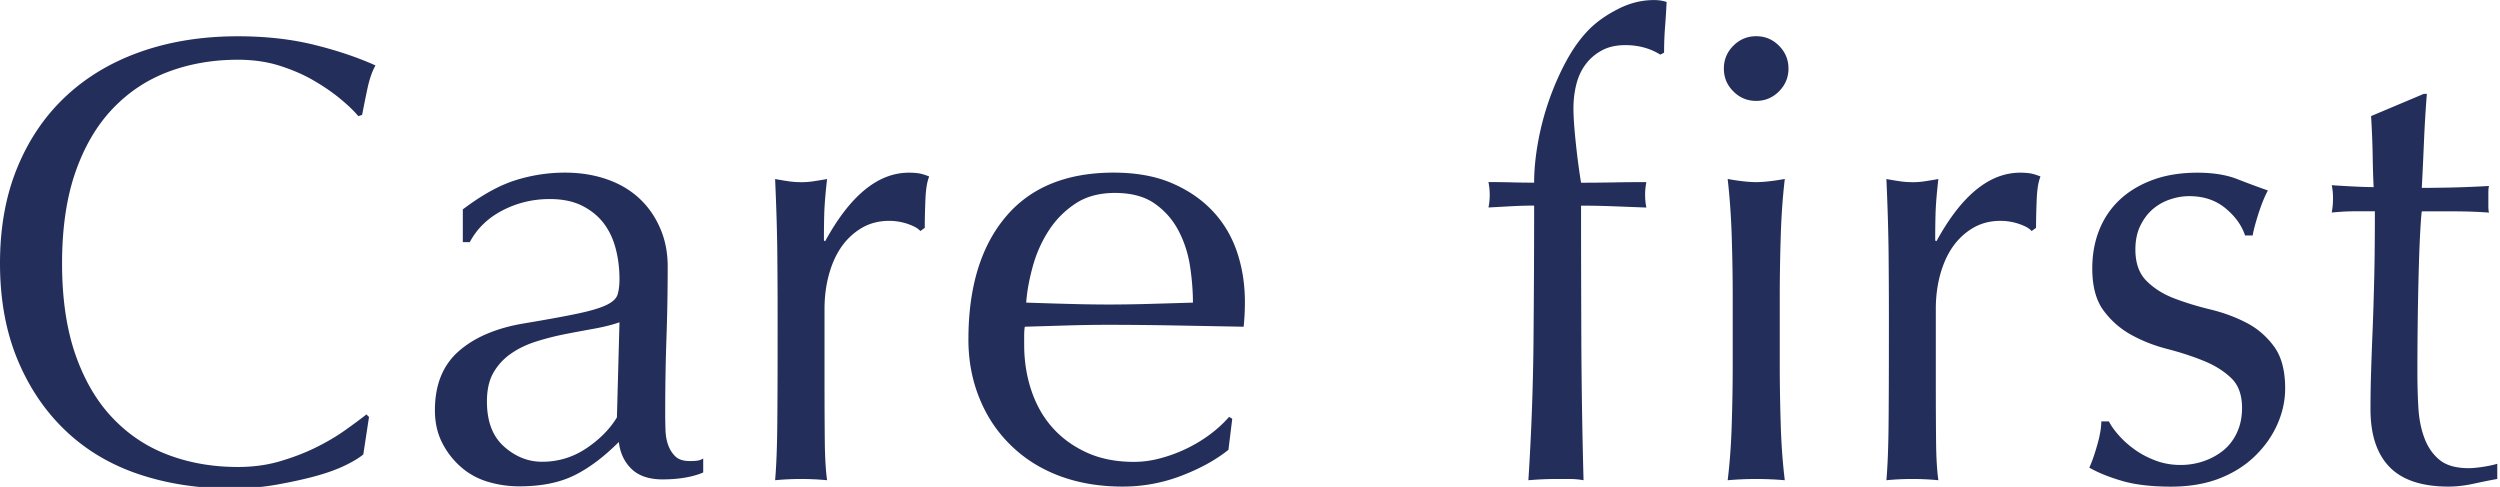 <svg id="Layer_1" xmlns="http://www.w3.org/2000/svg" viewBox="0 0 421 82"><style>.st0{fill:#232e5a}</style><path class="st0" d="M58.15 78.36c-1.39.68-3.06 1.28-5.02 1.82-1.96.53-4.15 1.01-6.57 1.44-2.42.43-4.95.64-7.58.64-5.63 0-10.82-.8-15.59-2.4-4.77-1.6-8.88-4.04-12.33-7.32-3.45-3.27-6.16-7.28-8.12-12.01S0 50.39 0 44.34c0-6.05.98-11.44 2.94-16.18s4.7-8.74 8.22-12.01 7.74-5.77 12.66-7.48c4.91-1.71 10.32-2.56 16.23-2.56 4.7 0 8.99.48 12.87 1.44 3.88.96 7.32 2.12 10.31 3.47-.57 1-1.03 2.35-1.39 4.06-.36 1.71-.64 3.13-.86 4.27l-.64.21c-.71-.86-1.71-1.82-2.99-2.88-1.28-1.07-2.78-2.1-4.49-3.1-1.71-1-3.63-1.83-5.77-2.51-2.14-.68-4.48-1.01-7.05-1.01-4.2 0-8.1.68-11.7 2.03-3.6 1.35-6.73 3.44-9.4 6.25-2.67 2.82-4.75 6.37-6.25 10.68-1.49 4.31-2.24 9.42-2.24 15.33s.75 11.02 2.24 15.33c1.5 4.31 3.58 7.87 6.25 10.68 2.67 2.82 5.8 4.9 9.4 6.25 3.59 1.35 7.49 2.03 11.7 2.03 2.56 0 4.93-.32 7.1-.96 2.17-.64 4.17-1.4 5.98-2.29 1.81-.89 3.45-1.85 4.91-2.88 1.46-1.03 2.68-1.94 3.68-2.72l.43.43-.96 6.3c-.63.54-1.64 1.16-3.03 1.84zm19.79-43.1c3.2-2.42 6.16-4.06 8.87-4.91 2.71-.85 5.48-1.28 8.33-1.28 2.57 0 4.91.38 7.05 1.12 2.14.74 3.95 1.81 5.45 3.2 1.5 1.39 2.67 3.06 3.52 5.02.86 1.96 1.28 4.11 1.28 6.46 0 4.06-.07 8.1-.21 12.12-.14 4.03-.21 8.28-.21 12.76 0 .86.02 1.76.05 2.72.04.96.2 1.82.48 2.56.29.75.69 1.37 1.23 1.87.53.5 1.33.74 2.4.74.35 0 .73-.01 1.12-.05s.77-.16 1.12-.38v2.35c-.79.35-1.76.64-2.94.85-1.17.21-2.47.32-3.9.32-2.28 0-4.02-.59-5.23-1.76-1.21-1.17-1.92-2.68-2.14-4.54-2.56 2.56-5.09 4.45-7.58 5.66s-5.55 1.81-9.18 1.81c-1.78 0-3.53-.25-5.23-.75-1.71-.5-3.22-1.32-4.54-2.46a13.513 13.513 0 0 1-3.21-4.11c-.82-1.6-1.23-3.43-1.23-5.5 0-4.27 1.33-7.58 4-9.93 2.67-2.35 6.36-3.92 11.06-4.7 3.84-.64 6.85-1.19 9.02-1.65 2.17-.46 3.77-.94 4.81-1.44 1.03-.5 1.66-1.08 1.87-1.76.21-.67.32-1.55.32-2.62 0-1.78-.21-3.49-.64-5.13-.43-1.64-1.11-3.06-2.03-4.27-.93-1.21-2.14-2.19-3.63-2.94-1.5-.75-3.31-1.12-5.45-1.12-2.85 0-5.5.64-7.96 1.92-2.46 1.28-4.29 3.06-5.5 5.34h-1.17v-5.52zm26.38 19.01c-1.21.43-2.62.78-4.22 1.07-1.6.29-3.22.59-4.86.91-1.64.32-3.26.73-4.86 1.23-1.6.5-3.03 1.17-4.27 2.03a9.826 9.826 0 0 0-2.99 3.2c-.75 1.28-1.12 2.92-1.12 4.91 0 3.35.96 5.87 2.88 7.58s4.06 2.56 6.41 2.56c2.71 0 5.18-.75 7.42-2.24 2.24-1.5 3.97-3.24 5.18-5.23l.43-16.02zm48.58-16.55a9.734 9.734 0 0 0-3.15-.53c-1.71 0-3.24.39-4.59 1.17-1.35.79-2.49 1.84-3.42 3.15-.93 1.32-1.64 2.88-2.14 4.7-.5 1.81-.75 3.75-.75 5.82v11.75c0 4.77.02 8.42.05 10.95.04 2.53.16 4.57.38 6.14a45.653 45.653 0 0 0-8.75 0c.21-2.42.34-5.72.37-9.88.04-4.16.05-9.27.05-15.33v-3.41c0-2.78-.02-5.98-.05-9.61-.04-3.63-.16-7.8-.37-12.49.78.14 1.53.27 2.24.37.71.11 1.46.16 2.24.16.64 0 1.32-.05 2.03-.16.71-.11 1.46-.23 2.24-.37-.29 2.56-.45 4.59-.48 6.09-.04 1.49-.05 2.92-.05 4.27l.21.11c4.2-7.69 8.9-11.54 14.1-11.54.64 0 1.19.04 1.66.11.46.07 1.05.25 1.76.53-.36.86-.57 2.15-.64 3.9-.07 1.75-.11 3.33-.11 4.75l-.75.54c-.35-.44-1.05-.83-2.08-1.19zm10.18 19.44c0-8.76 2.08-15.63 6.25-20.61 4.17-4.98 10.24-7.48 18.21-7.48 3.77 0 7.03.59 9.77 1.76 2.74 1.17 5.04 2.74 6.89 4.7 1.85 1.96 3.22 4.26 4.11 6.89.89 2.64 1.33 5.45 1.33 8.44 0 .71-.02 1.41-.05 2.08-.04.68-.09 1.37-.16 2.08L198 54.81c-3.78-.07-7.58-.11-11.43-.11-2.35 0-4.68.04-6.99.11l-7 .21c-.07.36-.11.89-.11 1.6v1.39c0 2.78.41 5.38 1.23 7.8.82 2.42 2.01 4.51 3.58 6.25 1.56 1.75 3.49 3.13 5.77 4.17 2.28 1.03 4.91 1.55 7.91 1.55 1.42 0 2.88-.19 4.38-.59 1.5-.39 2.95-.92 4.38-1.6 1.42-.68 2.76-1.48 4-2.4 1.24-.92 2.33-1.92 3.26-2.99l.53.32-.64 5.23c-2.14 1.71-4.79 3.17-7.96 4.38a27.457 27.457 0 0 1-9.88 1.81c-3.85 0-7.35-.59-10.52-1.76-3.17-1.18-5.91-2.88-8.22-5.13-2.32-2.24-4.1-4.89-5.34-7.96-1.25-3.06-1.87-6.37-1.87-9.93zm24.67-24.67c-2.63 0-4.86.6-6.67 1.81a15.506 15.506 0 0 0-4.48 4.54c-1.17 1.81-2.07 3.81-2.67 5.98s-.98 4.22-1.12 6.14c2.21.07 4.5.15 6.89.21 2.38.07 4.71.11 6.99.11 2.35 0 4.74-.04 7.15-.11 2.42-.07 4.77-.14 7.05-.21 0-1.92-.16-3.95-.48-6.08-.32-2.14-.96-4.13-1.92-5.98-.96-1.85-2.29-3.38-4-4.59-1.72-1.22-3.96-1.82-6.74-1.82zM273.72 7.6c-1.57 0-2.9.3-4 .91-1.11.6-2.01 1.39-2.72 2.35-.71.96-1.23 2.08-1.55 3.36-.32 1.28-.48 2.63-.48 4.06 0 1.28.12 3.13.37 5.55s.55 4.74.91 6.94c1.85 0 3.68-.02 5.5-.05 1.81-.04 3.65-.05 5.5-.05-.07.36-.13.71-.16 1.07-.04.36-.05.71-.05 1.07s.01.71.05 1.07c.03.36.09.71.16 1.07l-5.5-.21c-1.82-.07-3.65-.11-5.5-.11 0 7.76.02 15.47.05 23.12.04 7.66.16 15.36.37 23.12-.78-.14-1.57-.21-2.35-.21h-2.24c-1.5 0-3.06.07-4.7.21.5-7.76.78-15.43.86-23.02.07-7.58.11-15.33.11-23.23-1.28 0-2.56.04-3.84.11l-3.85.21c.07-.35.13-.71.16-1.07.04-.35.05-.71.05-1.07s-.02-.71-.05-1.07c-.04-.35-.09-.71-.16-1.07 1.28 0 2.58.02 3.9.05 1.32.04 2.58.05 3.79.05 0-2.07.21-4.31.64-6.73a45.87 45.87 0 0 1 1.87-7.15c.82-2.35 1.8-4.57 2.94-6.67 1.14-2.1 2.42-3.86 3.84-5.29 1.28-1.28 2.9-2.42 4.86-3.41 1.95-1 3.97-1.5 6.03-1.5.78 0 1.49.11 2.13.32-.07 1.43-.16 2.85-.27 4.27s-.16 2.85-.16 4.27l-.63.33c-1.71-1.06-3.67-1.6-5.88-1.6zm16.58 3.95c0-1.5.53-2.78 1.6-3.85 1.07-1.07 2.35-1.6 3.84-1.6 1.5 0 2.78.53 3.84 1.6 1.07 1.07 1.6 2.35 1.6 3.85 0 1.49-.54 2.77-1.6 3.84-1.07 1.07-2.35 1.6-3.84 1.6-1.5 0-2.78-.53-3.84-1.6-1.07-1.06-1.6-2.34-1.6-3.84zm1.49 38.56c0-3.2-.05-6.57-.16-10.09-.11-3.53-.34-6.82-.69-9.88 1.99.36 3.59.53 4.81.53 1.21 0 2.81-.18 4.81-.53-.36 3.06-.59 6.35-.69 9.88-.11 3.53-.16 6.89-.16 10.09v11.11c0 3.2.05 6.57.16 10.09.1 3.53.34 6.71.69 9.56-1.64-.14-3.24-.21-4.81-.21-1.57 0-3.17.07-4.81.21.35-2.85.59-6.03.69-9.56.11-3.53.16-6.89.16-10.09V50.11zm48.25-12.39a9.734 9.734 0 0 0-3.15-.53c-1.71 0-3.24.39-4.59 1.17-1.35.79-2.49 1.84-3.42 3.15-.93 1.32-1.64 2.88-2.14 4.7-.5 1.81-.75 3.75-.75 5.82v11.75c0 4.77.02 8.42.05 10.95s.16 4.57.38 6.14a45.653 45.653 0 0 0-8.75 0c.21-2.42.34-5.72.37-9.88.04-4.16.05-9.27.05-15.33v-3.41c0-2.78-.02-5.98-.05-9.61-.04-3.63-.16-7.8-.37-12.49.78.14 1.53.27 2.24.37.71.11 1.46.16 2.24.16.64 0 1.32-.05 2.03-.16.71-.11 1.46-.23 2.24-.37-.29 2.56-.45 4.59-.48 6.09-.04 1.49-.05 2.92-.05 4.27l.21.11c4.2-7.69 8.9-11.54 14.1-11.54.64 0 1.19.04 1.66.11.46.07 1.05.25 1.76.53-.36.86-.57 2.15-.64 3.9-.07 1.75-.11 3.33-.11 4.75l-.75.54c-.35-.44-1.04-.83-2.08-1.19zm16.74 35.56c.75.86 1.64 1.66 2.67 2.4 1.03.75 2.21 1.37 3.53 1.87 1.32.5 2.72.75 4.22.75 1.35 0 2.65-.21 3.9-.64 1.24-.43 2.35-1.03 3.31-1.81s1.73-1.78 2.29-2.99c.57-1.21.86-2.6.86-4.17 0-2.21-.62-3.9-1.87-5.07-1.25-1.18-2.8-2.14-4.65-2.88-1.85-.75-3.88-1.41-6.09-1.98-2.21-.57-4.24-1.37-6.09-2.4-1.85-1.03-3.4-2.4-4.65-4.11-1.25-1.71-1.87-4.06-1.87-7.05 0-2.35.39-4.5 1.17-6.46s1.92-3.65 3.42-5.07c1.5-1.42 3.35-2.54 5.55-3.36 2.21-.82 4.73-1.23 7.58-1.23 2.63 0 4.86.36 6.67 1.07 1.82.71 3.54 1.35 5.18 1.92-.57 1.07-1.1 2.39-1.6 3.95-.5 1.57-.82 2.78-.96 3.63h-1.28c-.57-1.71-1.67-3.24-3.31-4.59-1.64-1.35-3.67-2.03-6.09-2.03-1.07 0-2.13.18-3.2.54-1.07.35-2.03.89-2.88 1.6-.85.71-1.56 1.64-2.13 2.78-.57 1.14-.86 2.49-.86 4.06 0 2.28.62 4.04 1.87 5.29s2.8 2.23 4.65 2.94c1.85.71 3.88 1.33 6.09 1.87 2.21.53 4.23 1.28 6.09 2.24 1.85.96 3.4 2.3 4.65 4 1.25 1.71 1.87 4.06 1.87 7.05 0 2.07-.44 4.09-1.33 6.09s-2.17 3.79-3.84 5.39c-1.67 1.6-3.69 2.85-6.03 3.74-2.35.89-5.02 1.33-8.01 1.33-3.27 0-6.02-.32-8.22-.96-2.21-.64-4.06-1.39-5.55-2.24.43-.92.87-2.19 1.33-3.79.46-1.6.69-2.94.69-4h1.28c.34.69.89 1.47 1.64 2.32zm51.9-57.45c-.21 2.71-.37 5.36-.48 7.96-.11 2.6-.23 5.22-.37 7.85.78 0 2.24-.01 4.38-.05 2.14-.04 4.45-.13 6.94-.27-.07.21-.11.6-.11 1.17v2.24c0 .5.04.86.11 1.07-.93-.07-1.89-.12-2.88-.16-1-.03-2.07-.05-3.2-.05h-5.23c-.07.28-.16 1.42-.27 3.41-.11 2-.2 4.36-.27 7.1-.07 2.74-.13 5.61-.16 8.6a591.9 591.9 0 0 0-.05 8.01c0 1.99.05 3.95.16 5.87s.44 3.65 1.02 5.18c.57 1.53 1.42 2.76 2.56 3.69 1.14.93 2.78 1.39 4.91 1.39.57 0 1.33-.07 2.29-.21.96-.14 1.8-.32 2.51-.53v2.56c-1.21.21-2.55.48-4 .8-1.46.32-2.87.48-4.22.48-4.48 0-7.8-1.11-9.93-3.31-2.14-2.21-3.2-5.45-3.2-9.72 0-1.93.03-4 .1-6.25.07-2.24.16-4.7.27-7.37.11-2.67.19-5.62.27-8.87.07-3.24.1-6.85.1-10.84h-3.41c-.57 0-1.18.02-1.82.05-.64.04-1.32.09-2.03.16.07-.43.13-.83.16-1.23.04-.39.05-.8.05-1.23 0-.35-.02-.71-.05-1.07-.04-.35-.09-.71-.16-1.07 3.2.21 5.55.32 7.05.32-.07-1.42-.13-3.21-.16-5.34-.04-2.14-.13-4.34-.27-6.62l8.87-3.74h.52z"/></svg>